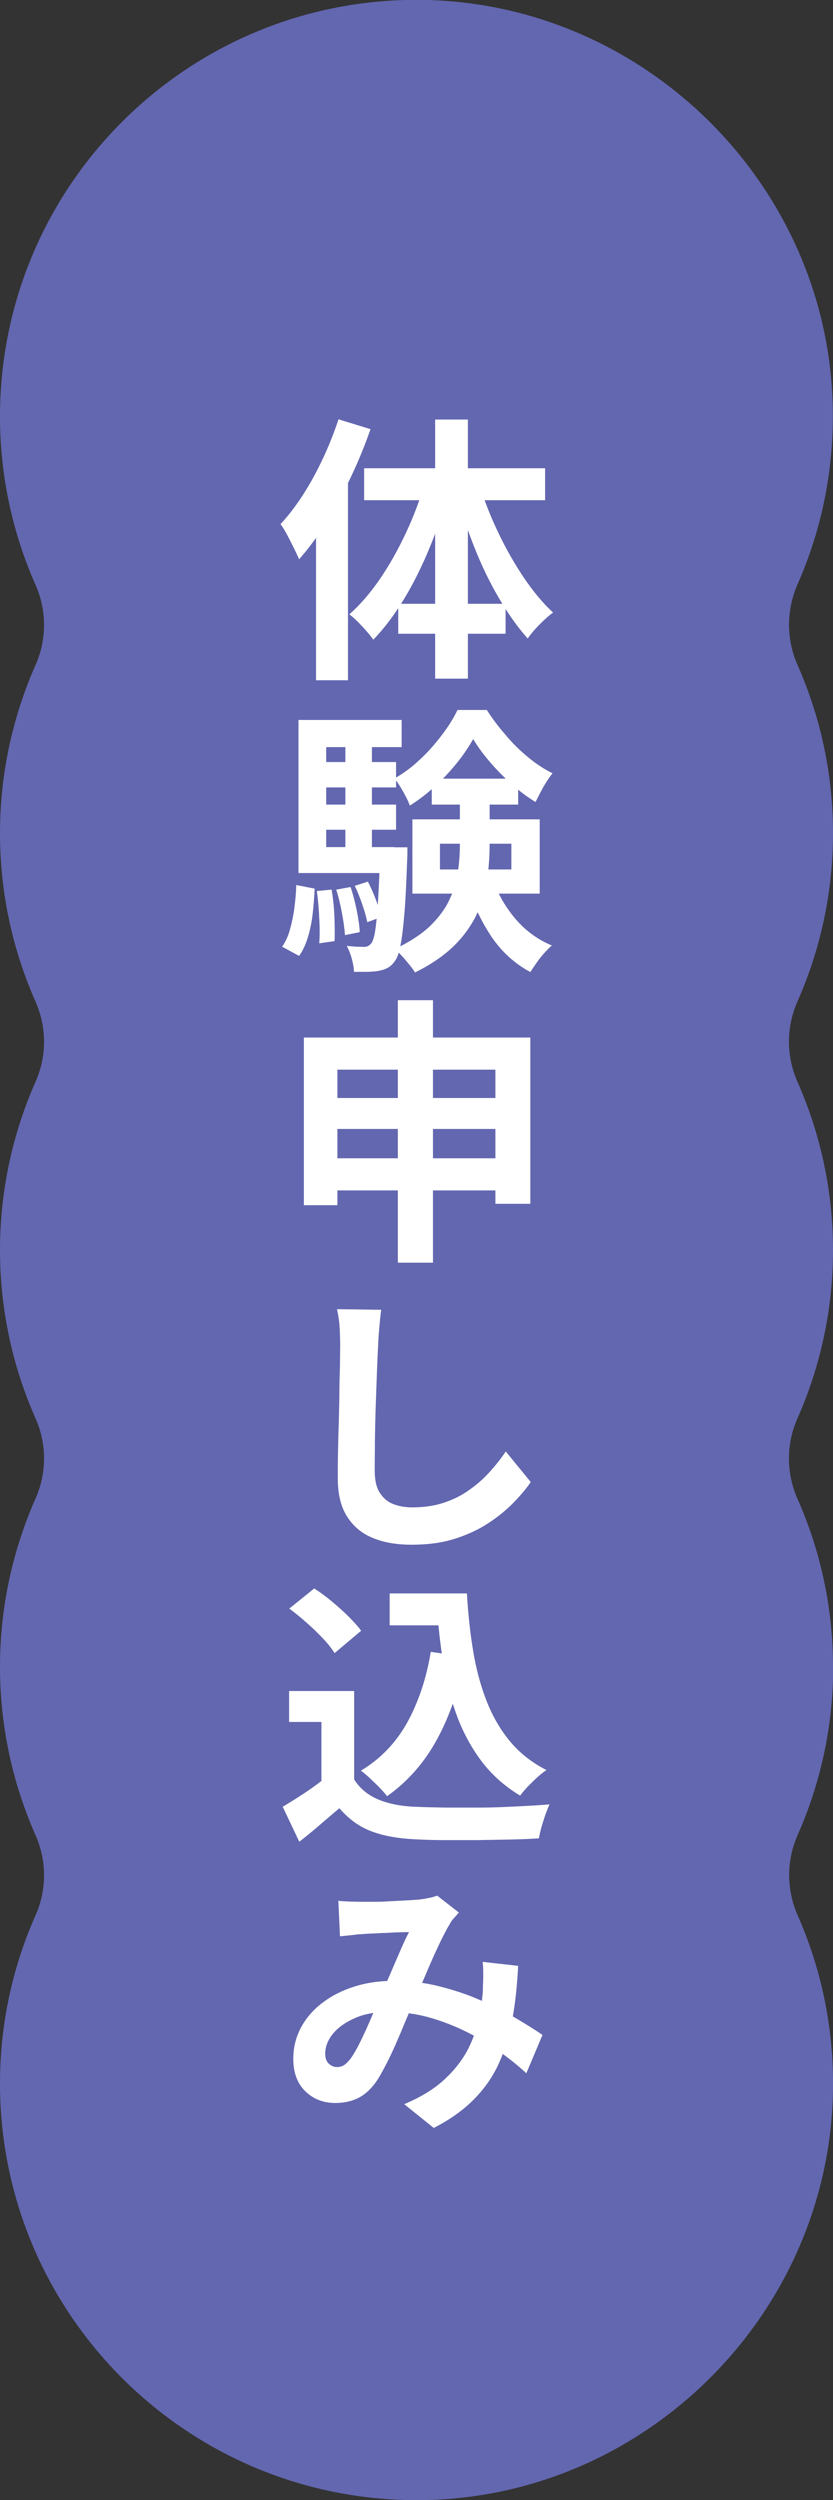 <?xml version="1.0" encoding="UTF-8"?>
<svg id="_レイヤー_2" data-name="レイヤー 2" xmlns="http://www.w3.org/2000/svg" viewBox="0 0 41.75 125.25">
  <rect x="0" y="0" width="41.75" height="125.25" fill="#333333" stroke="none"/>
  <defs>
    <style>
      .cls-1 {
        fill: #fff;
      }

      .cls-2 {
        fill: #6367b0;
      }
    </style>
  </defs>
  <g id="_追従" data-name="追従">
    <path class="cls-2" d="M41.75,83.51c0-3-.64-5.85-1.78-8.42h0c-.57-1.29-.57-2.75,0-4.03,1.14-2.58,1.78-5.43,1.78-8.43s-.64-5.85-1.78-8.43c-.57-1.29-.57-2.74,0-4.03,1.14-2.58,1.78-5.43,1.78-8.43s-.64-5.85-1.78-8.43c-.57-1.29-.56-2.74,0-4.03,1.23-2.78,1.87-5.88,1.76-9.15C41.36,9.2,32.36,.29,21.42,0,9.64-.3,0,9.16,0,20.87c0,3,.64,5.85,1.78,8.43,.57,1.28,.57,2.74,0,4.02-1.14,2.58-1.78,5.43-1.78,8.43s.64,5.85,1.78,8.43c.57,1.28,.57,2.74,0,4.02h0C.64,56.78,0,59.63,0,62.63s.64,5.85,1.78,8.43c.57,1.28,.57,2.74,0,4.02h.11s-.11,0-.11,0C.64,77.66,0,80.51,0,83.51s.64,5.85,1.78,8.43c.57,1.28,.57,2.74,0,4.02C.64,98.53,0,101.38,0,104.38,0,116.09,9.65,125.55,21.43,125.25c10.94-.28,19.93-9.2,20.31-20.14,.11-3.26-.53-6.36-1.76-9.15-.57-1.29-.57-2.74,0-4.03,1.14-2.58,1.78-5.43,1.78-8.43Z"/>
    <g>
      <path class="cls-1" d="M16.97,21.01l1.6,.49c-.27,.78-.59,1.57-.97,2.37-.38,.8-.79,1.55-1.23,2.27s-.9,1.34-1.38,1.88c-.06-.14-.14-.32-.25-.54-.11-.22-.22-.44-.34-.67-.12-.22-.23-.41-.34-.55,.4-.43,.78-.93,1.14-1.49,.36-.56,.69-1.17,.99-1.81,.3-.64,.56-1.3,.78-1.96Zm-1.13,3.88l1.6-1.6h0v10.79h-1.6v-9.2Zm5.45-.67l1.22,.34c-.26,.97-.58,1.92-.97,2.86-.38,.93-.81,1.8-1.29,2.59-.48,.79-.99,1.47-1.54,2.04-.09-.13-.21-.28-.35-.44-.14-.16-.29-.32-.44-.47-.15-.15-.29-.27-.41-.36,.54-.48,1.05-1.07,1.53-1.77,.48-.7,.91-1.47,1.3-2.3,.39-.83,.7-1.65,.94-2.48Zm-3.04-.76h9.07v1.6h-9.07v-1.6Zm1.71,6.79h5.38v1.5h-5.38v-1.5Zm1.85-9.23h1.64v12.98h-1.64v-12.98Zm2.24,3.33c.24,.78,.56,1.58,.94,2.37,.38,.8,.81,1.54,1.27,2.23,.47,.69,.95,1.27,1.46,1.74-.2,.14-.42,.34-.67,.59-.25,.25-.45,.49-.6,.71-.5-.56-.98-1.23-1.44-2.02-.46-.78-.87-1.63-1.23-2.54-.36-.91-.68-1.83-.94-2.75l1.2-.34Z"/>
      <path class="cls-1" d="M14.85,44.34l.92,.18c-.02,.43-.05,.85-.1,1.27-.05,.42-.13,.81-.24,1.17-.11,.36-.25,.67-.44,.93l-.85-.46c.17-.24,.3-.53,.39-.85,.09-.32,.17-.68,.22-1.06,.05-.39,.09-.78,.1-1.18Zm.11-8.27h5.17v1.36h-3.78v5.91h-1.39v-7.27Zm0,6.37h4.8v1.3h-4.8v-1.3Zm.8-4.26h4.09v1.27h-4.09v-1.27Zm0,2.13h4.09v1.26h-4.09v-1.26Zm.13,4.33l.73-.07c.07,.41,.12,.86,.14,1.34,.02,.48,.02,.89,.01,1.24l-.77,.11c.03-.35,.03-.77,0-1.26-.02-.49-.06-.94-.12-1.36Zm.97-.07l.71-.13c.12,.35,.22,.74,.31,1.17,.08,.42,.14,.79,.15,1.09l-.74,.15c-.02-.31-.07-.67-.15-1.1-.08-.42-.17-.82-.29-1.18Zm.45-7.71h1.33v6.3h-1.33v-6.3Zm1.74,5.59h1.37c0,.28,0,.47-.01,.56-.04,1.13-.08,2.04-.14,2.74-.06,.7-.12,1.24-.2,1.62-.07,.38-.17,.64-.28,.78-.11,.16-.23,.27-.36,.34-.13,.07-.28,.12-.46,.15-.14,.03-.32,.04-.54,.05-.22,0-.45,0-.69,0,0-.21-.05-.43-.11-.67-.07-.24-.15-.45-.25-.63,.19,.02,.35,.03,.5,.04,.15,0,.27,.01,.36,.01,.07,0,.14-.01,.2-.04,.06-.03,.11-.07,.17-.14,.07-.09,.14-.29,.19-.6,.05-.31,.1-.78,.14-1.41,.04-.63,.08-1.48,.12-2.55v-.24Zm-1.27,1.93l.66-.21c.14,.27,.27,.57,.4,.91,.13,.34,.21,.63,.26,.87l-.69,.25c-.05-.24-.13-.54-.25-.88-.12-.35-.24-.66-.38-.94Zm5.94-7.36c-.21,.37-.47,.77-.8,1.18-.33,.41-.69,.8-1.1,1.18-.41,.37-.83,.7-1.28,.98-.07-.21-.19-.44-.34-.71-.15-.27-.29-.48-.43-.65,.45-.25,.88-.57,1.28-.95,.41-.38,.77-.79,1.1-1.23,.33-.43,.59-.85,.78-1.25h1.47c.27,.42,.58,.84,.94,1.25,.35,.42,.73,.79,1.13,1.12s.81,.6,1.22,.8c-.15,.19-.3,.42-.46,.69-.15,.28-.28,.53-.39,.75-.4-.24-.8-.54-1.19-.89s-.76-.72-1.09-1.11c-.34-.39-.62-.78-.85-1.16Zm-.66,2.56h1.48v2.74c0,.56-.04,1.13-.12,1.71-.08,.58-.25,1.16-.5,1.72-.26,.56-.63,1.1-1.13,1.6s-1.16,.96-1.99,1.37c-.07-.12-.17-.25-.29-.4-.12-.14-.24-.29-.37-.43-.13-.14-.25-.26-.36-.34,.74-.35,1.32-.73,1.76-1.14,.43-.42,.76-.85,.98-1.32,.22-.46,.36-.93,.43-1.41,.07-.48,.1-.94,.1-1.4v-2.72Zm-2.39,1.47h6.38v3.72h-6.38v-3.72Zm.97-2.04h4.33v1.3h-4.33v-1.3Zm.41,3.26v1.29h3.58v-1.29h-3.58Zm2.65,1.78c.25,.73,.63,1.39,1.13,1.98,.5,.59,1.11,1.04,1.83,1.34-.12,.1-.25,.23-.39,.39-.14,.15-.26,.31-.38,.48-.12,.17-.22,.32-.31,.46-.78-.42-1.43-1.01-1.94-1.76-.51-.76-.91-1.61-1.21-2.56l1.27-.32Z"/>
      <path class="cls-1" d="M15.23,51.98h11.35v8.33h-1.75v-6.72h-7.92v6.79h-1.68v-8.4Zm1.09,6.05h9.37v1.61h-9.37v-1.61Zm.01-3.02h9.32v1.55h-9.32v-1.55Zm3.61-4.9h1.76v13.15h-1.76v-13.15Z"/>
      <path class="cls-1" d="M19.11,65.59c-.04,.28-.07,.59-.1,.92-.03,.33-.05,.64-.06,.92-.02,.37-.04,.83-.06,1.36-.02,.53-.04,1.09-.06,1.68-.02,.59-.03,1.16-.04,1.72,0,.56-.01,1.05-.01,1.48,0,.47,.08,.84,.25,1.11,.17,.27,.39,.46,.67,.57,.28,.11,.6,.17,.95,.17,.57,0,1.09-.07,1.55-.22,.47-.15,.89-.35,1.27-.62,.38-.26,.73-.56,1.04-.9,.31-.34,.59-.69,.84-1.06l1.25,1.53c-.22,.33-.51,.67-.87,1.04s-.78,.71-1.27,1.03c-.49,.32-1.05,.58-1.69,.78s-1.35,.29-2.14,.29c-.75,0-1.4-.11-1.95-.34-.56-.23-.98-.59-1.29-1.08s-.46-1.13-.46-1.91c0-.36,0-.79,.01-1.27s.02-.98,.04-1.51c.01-.52,.03-1.03,.03-1.53,0-.5,.02-.95,.03-1.35,0-.4,.01-.72,.01-.95,0-.34-.01-.66-.03-.98-.02-.32-.07-.61-.13-.88l2.21,.03Z"/>
      <path class="cls-1" d="M17.75,89.15c.29,.46,.7,.79,1.22,1.01,.52,.21,1.15,.34,1.88,.36,.41,.02,.9,.03,1.46,.04,.56,0,1.16,0,1.79,0,.62,0,1.24-.03,1.84-.06,.6-.03,1.14-.06,1.6-.1-.06,.13-.12,.3-.2,.5-.07,.21-.14,.42-.2,.63-.06,.21-.1,.41-.13,.57-.42,.03-.9,.05-1.44,.06-.54,.01-1.1,.02-1.67,.03-.57,0-1.12,0-1.65,0-.53,0-1.01-.02-1.43-.04-.86-.04-1.59-.17-2.2-.4-.61-.23-1.14-.61-1.61-1.16-.31,.26-.62,.53-.95,.81-.32,.28-.67,.57-1.06,.87l-.83-1.75c.33-.2,.67-.41,1.02-.64,.35-.23,.7-.48,1.02-.73h1.53Zm0-4.44v5.17h-1.64v-3.61h-1.62v-1.55h3.26Zm-3.25-4.12l1.25-1.01c.29,.19,.58,.4,.88,.65,.3,.25,.58,.5,.84,.76,.26,.26,.47,.49,.63,.71l-1.33,1.12c-.14-.22-.33-.47-.58-.73-.25-.26-.52-.53-.82-.79-.3-.27-.59-.5-.87-.71Zm7.1,2.17l1.72,.24c-.3,1.58-.77,2.95-1.41,4.13-.64,1.18-1.48,2.13-2.51,2.86-.08-.11-.2-.25-.36-.41-.15-.16-.32-.32-.49-.48-.17-.16-.32-.29-.46-.39,.98-.59,1.75-1.39,2.32-2.41,.56-1.02,.96-2.2,1.18-3.54Zm-2.07-2.93h2.97v1.6h-2.97v-1.6Zm2.11,0h1.76c.06,1,.16,1.95,.31,2.86,.15,.91,.37,1.74,.67,2.51,.3,.77,.69,1.45,1.18,2.04s1.1,1.07,1.83,1.44c-.14,.09-.29,.21-.46,.36-.16,.15-.32,.31-.48,.47-.15,.16-.28,.31-.38,.45-.75-.45-1.37-1-1.88-1.65-.5-.65-.91-1.38-1.23-2.19-.31-.81-.55-1.68-.71-2.62-.16-.93-.28-1.91-.34-2.93h-.28v-.76Z"/>
      <path class="cls-1" d="M16.94,95.23c.19,.02,.39,.03,.6,.04,.21,0,.4,.01,.55,.01,.2,0,.42,0,.69,0,.26,0,.53-.01,.81-.03,.27-.01,.54-.03,.78-.04,.25-.01,.45-.03,.61-.04,.17-.02,.34-.04,.5-.08,.17-.03,.31-.07,.43-.12l1.09,.85c-.09,.1-.18,.2-.26,.29-.08,.09-.15,.18-.2,.29-.16,.26-.34,.61-.55,1.05-.21,.44-.42,.92-.64,1.44-.22,.52-.44,1.02-.65,1.49-.14,.32-.28,.65-.43,1-.14,.35-.29,.7-.44,1.04-.15,.34-.3,.66-.45,.95-.15,.29-.29,.55-.43,.78-.27,.42-.58,.73-.92,.92-.35,.19-.75,.29-1.22,.29-.61,0-1.11-.2-1.51-.59-.4-.39-.6-.93-.6-1.62,0-.55,.12-1.06,.37-1.54,.25-.48,.6-.89,1.05-1.24,.45-.35,.98-.63,1.6-.83,.61-.2,1.29-.3,2.02-.3,.79,0,1.56,.09,2.3,.28,.74,.19,1.44,.42,2.08,.71,.64,.28,1.23,.58,1.75,.89,.52,.31,.96,.58,1.32,.83l-.81,1.92c-.41-.38-.87-.75-1.38-1.11-.51-.36-1.06-.69-1.65-.98s-1.21-.53-1.85-.71c-.65-.18-1.33-.27-2.04-.27-.66,0-1.23,.1-1.7,.32-.47,.21-.83,.47-1.08,.78-.25,.31-.38,.64-.38,.99,0,.22,.06,.39,.18,.5,.12,.11,.25,.17,.41,.17,.14,0,.26-.04,.36-.1,.1-.07,.22-.19,.35-.36,.15-.22,.31-.5,.47-.83,.16-.33,.33-.69,.49-1.07,.16-.38,.32-.75,.48-1.11,.16-.36,.32-.75,.5-1.15,.17-.4,.34-.79,.5-1.16,.16-.37,.31-.7,.46-.98-.14,0-.31,0-.51,.01-.2,0-.42,.02-.64,.03-.23,0-.45,.02-.66,.03-.21,0-.39,.02-.55,.03-.14,0-.31,.03-.52,.05-.21,.02-.4,.04-.58,.06l-.08-1.76Zm9.03,3.25c-.05,.97-.14,1.86-.29,2.67-.15,.81-.37,1.54-.67,2.21-.3,.67-.72,1.27-1.25,1.81-.53,.54-1.2,1.02-2.02,1.44l-1.48-1.19c.85-.36,1.53-.78,2.04-1.26,.51-.48,.89-.98,1.16-1.5,.26-.52,.44-1.03,.54-1.53,.1-.49,.17-.95,.2-1.36,0-.26,.02-.52,.02-.78,0-.26,0-.49-.03-.7l1.79,.2Z"/>
    </g>
  </g>
</svg>